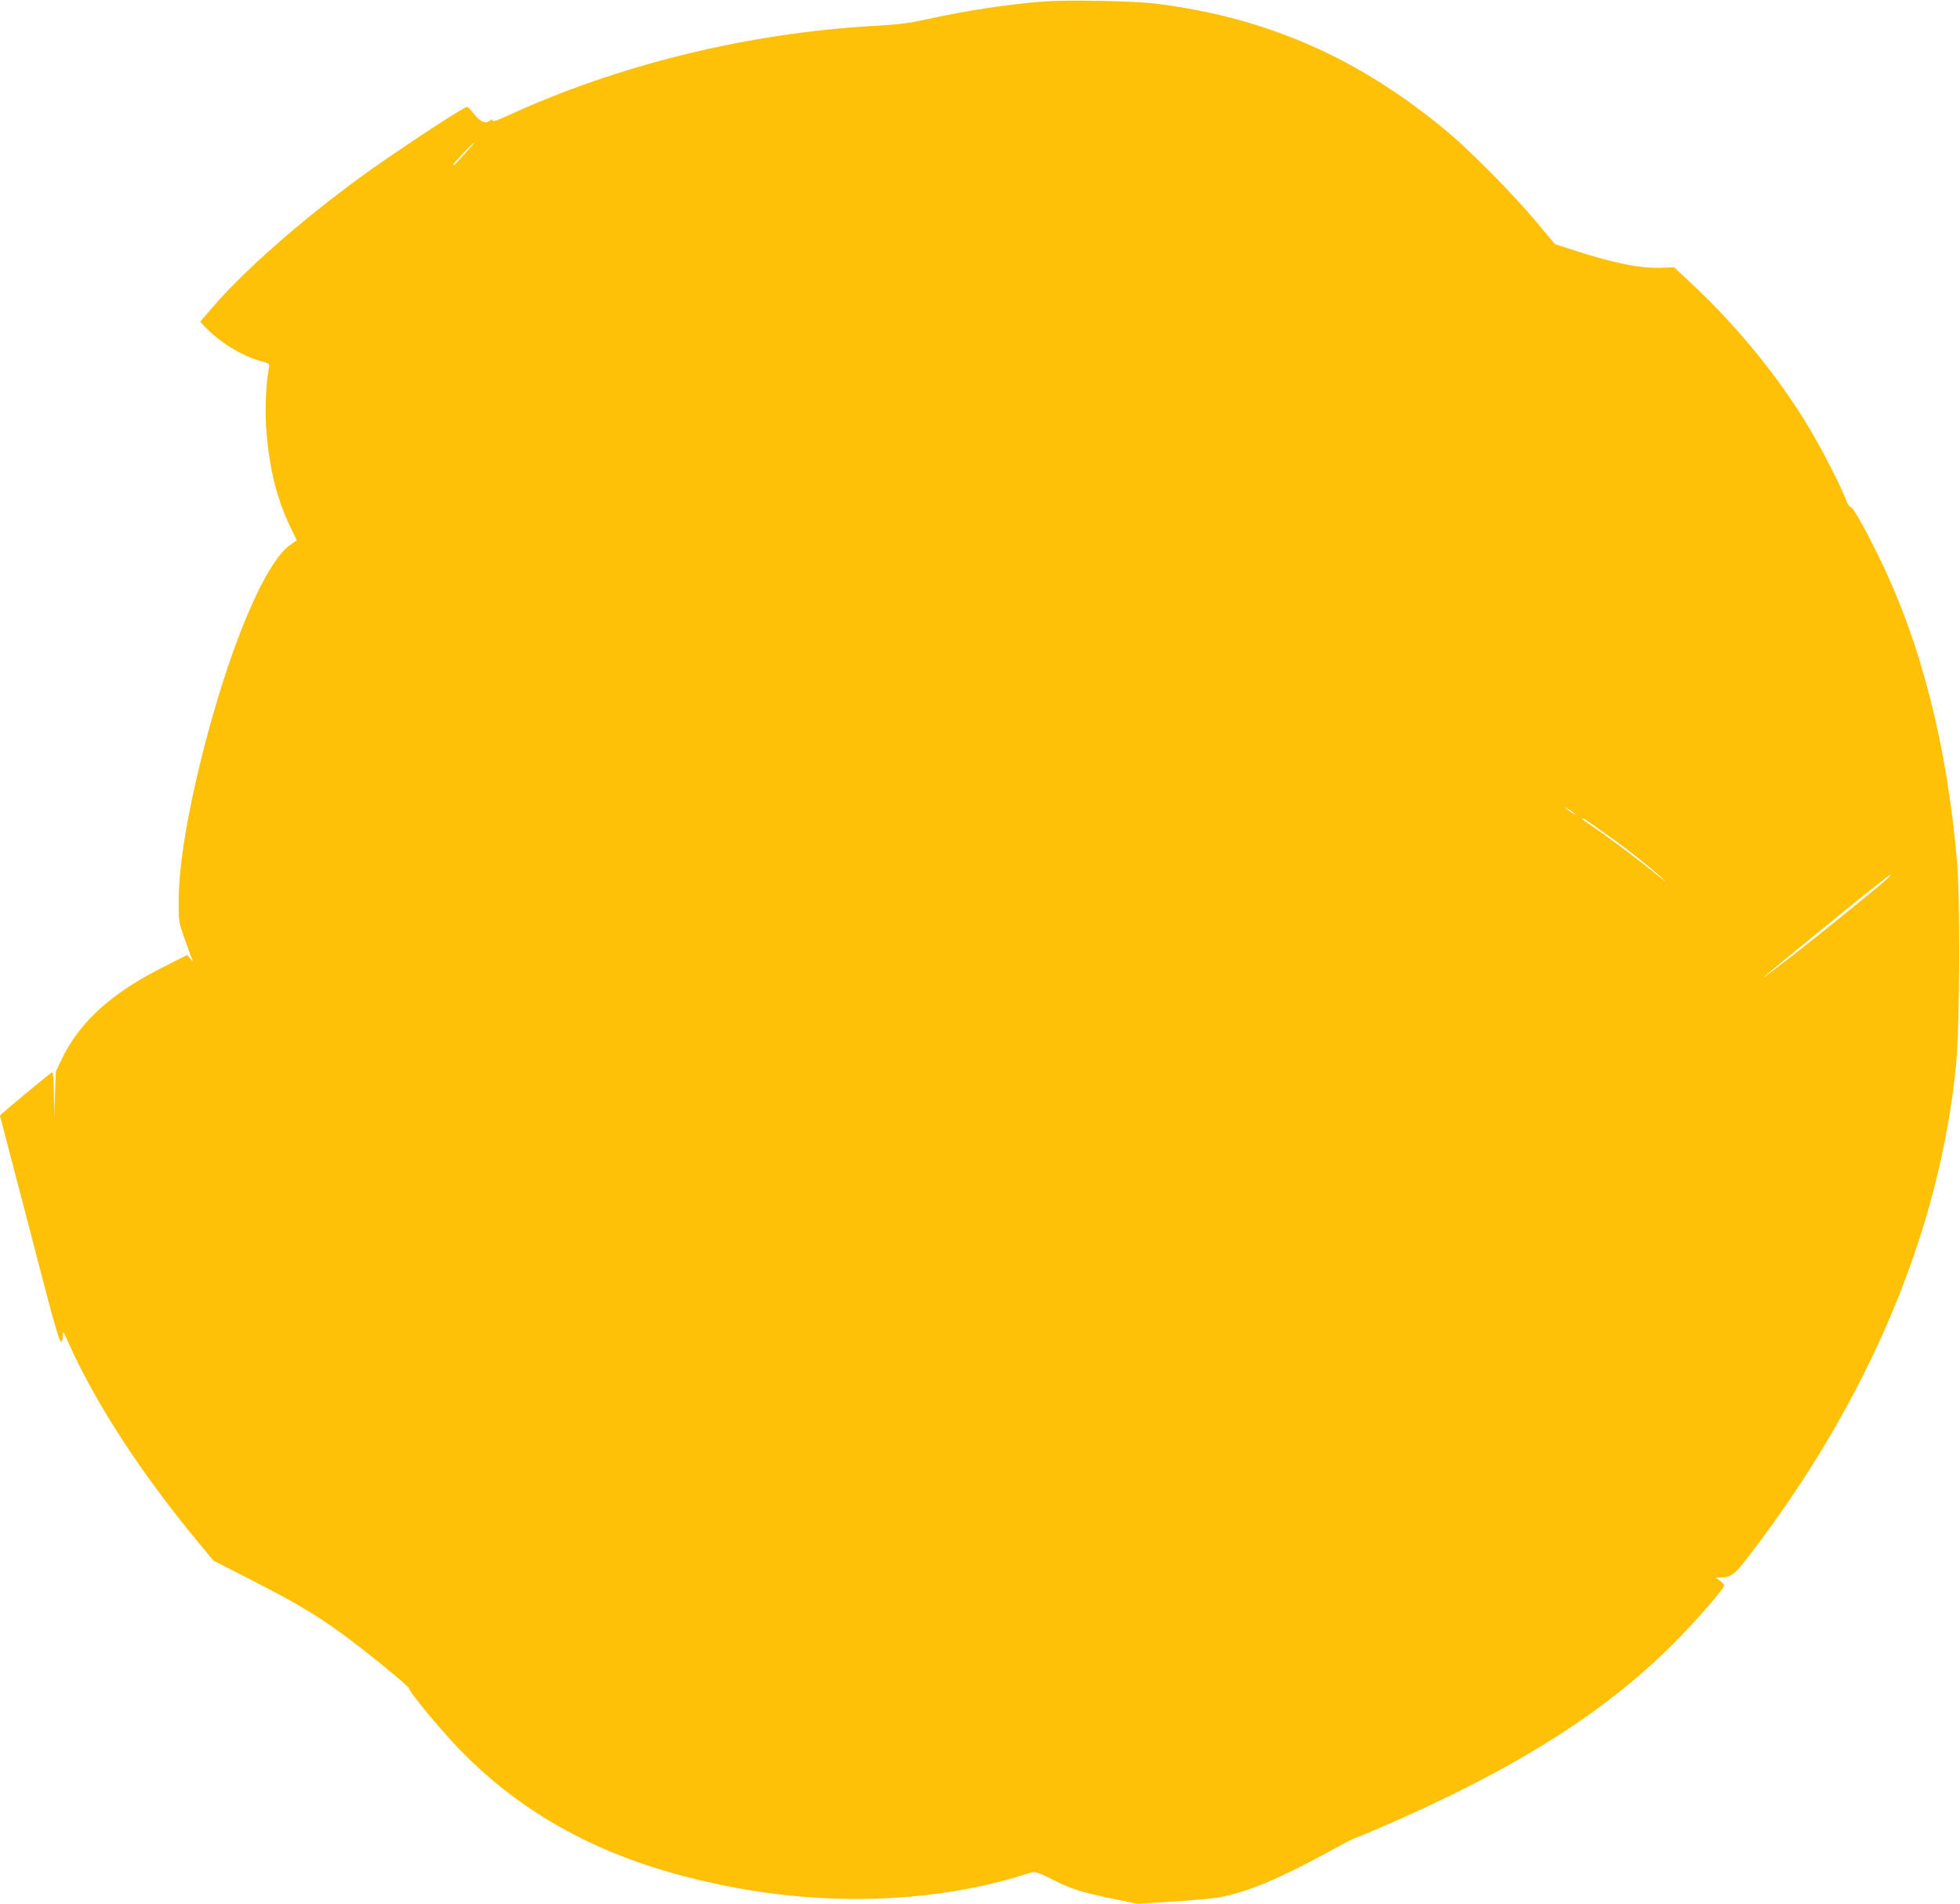 <?xml version="1.0" standalone="no"?>
<!DOCTYPE svg PUBLIC "-//W3C//DTD SVG 20010904//EN"
 "http://www.w3.org/TR/2001/REC-SVG-20010904/DTD/svg10.dtd">
<svg version="1.0" xmlns="http://www.w3.org/2000/svg"
 width="1280pt" height="1243pt" viewBox="0 0 1280 1243"
 preserveAspectRatio="xMidYMid meet">
<g transform="translate(0,1243) scale(0.1,-0.1)"
fill="#ffc107" stroke="none">
<path d="M6812 12420 c-231 -18 -499 -59 -752 -114 -124 -28 -194 -36 -350
-45 -829 -46 -1686 -257 -2412 -594 -52 -24 -78 -32 -81 -24 -3 9 -8 9 -20 -2
-27 -21 -63 -5 -103 47 -20 26 -40 46 -45 44 -38 -10 -492 -310 -701 -463
-390 -285 -769 -619 -969 -856 l-72 -84 39 -40 c92 -96 235 -183 354 -216 61
-17 62 -17 56 -47 -20 -97 -27 -287 -16 -414 20 -245 67 -435 154 -618 l44
-92 -43 -30 c-144 -101 -341 -537 -505 -1112 -140 -493 -222 -935 -223 -1205
-1 -139 -1 -141 39 -255 22 -63 44 -124 49 -135 6 -16 4 -14 -12 5 l-21 25
-163 -83 c-328 -164 -539 -355 -653 -592 l-41 -85 -6 -150 -5 -150 -2 148 c-1
81 -6 147 -10 147 -8 0 -342 -277 -342 -284 0 -1 49 -191 110 -422 60 -230
147 -562 192 -736 53 -204 88 -318 96 -318 7 0 12 14 12 38 1 35 2 34 34 -38
171 -388 477 -859 841 -1298 l109 -132 240 -122 c280 -143 411 -220 579 -340
151 -108 463 -361 460 -374 -2 -14 125 -173 250 -312 379 -424 857 -716 1449
-886 667 -191 1357 -226 1983 -101 94 19 215 48 270 66 55 17 110 34 122 36
14 3 61 -14 131 -51 119 -60 181 -80 404 -126 l148 -30 232 15 c128 8 260 20
293 26 186 32 402 123 749 313 76 42 142 76 147 76 4 0 74 29 156 64 865 373
1458 743 1913 1196 142 141 340 367 340 388 0 6 -12 20 -27 31 l-28 20 25 1
c75 1 96 16 193 143 782 1018 1247 2123 1352 3212 23 243 27 1065 6 1315 -65
765 -236 1434 -511 1995 -98 199 -169 325 -185 325 -7 0 -20 21 -30 48 -32 86
-162 340 -245 476 -194 323 -461 651 -751 923 l-126 118 -82 -3 c-133 -6 -311
29 -566 112 l-130 42 -125 149 c-151 180 -422 455 -580 587 -576 480 -1177
744 -1900 834 -141 18 -584 26 -738 14z m-3778 -995 c-66 -74 -74 -81 -74 -69
0 7 131 144 137 144 3 0 -26 -34 -63 -75z m7241 -4300 l20 -16 -20 10 c-11 5
-29 17 -40 26 l-20 16 20 -10 c11 -5 29 -17 40 -26z m215 -142 c140 -99 292
-219 360 -283 41 -38 39 -37 -15 7 -143 117 -322 251 -442 332 -35 23 -63 44
-63 47 0 9 33 -12 160 -103z m1825 -299 c-94 -82 -456 -375 -606 -491 -295
-227 -264 -199 224 198 221 181 407 328 412 328 6 0 -8 -16 -30 -35z"/>
</g>
</svg>
